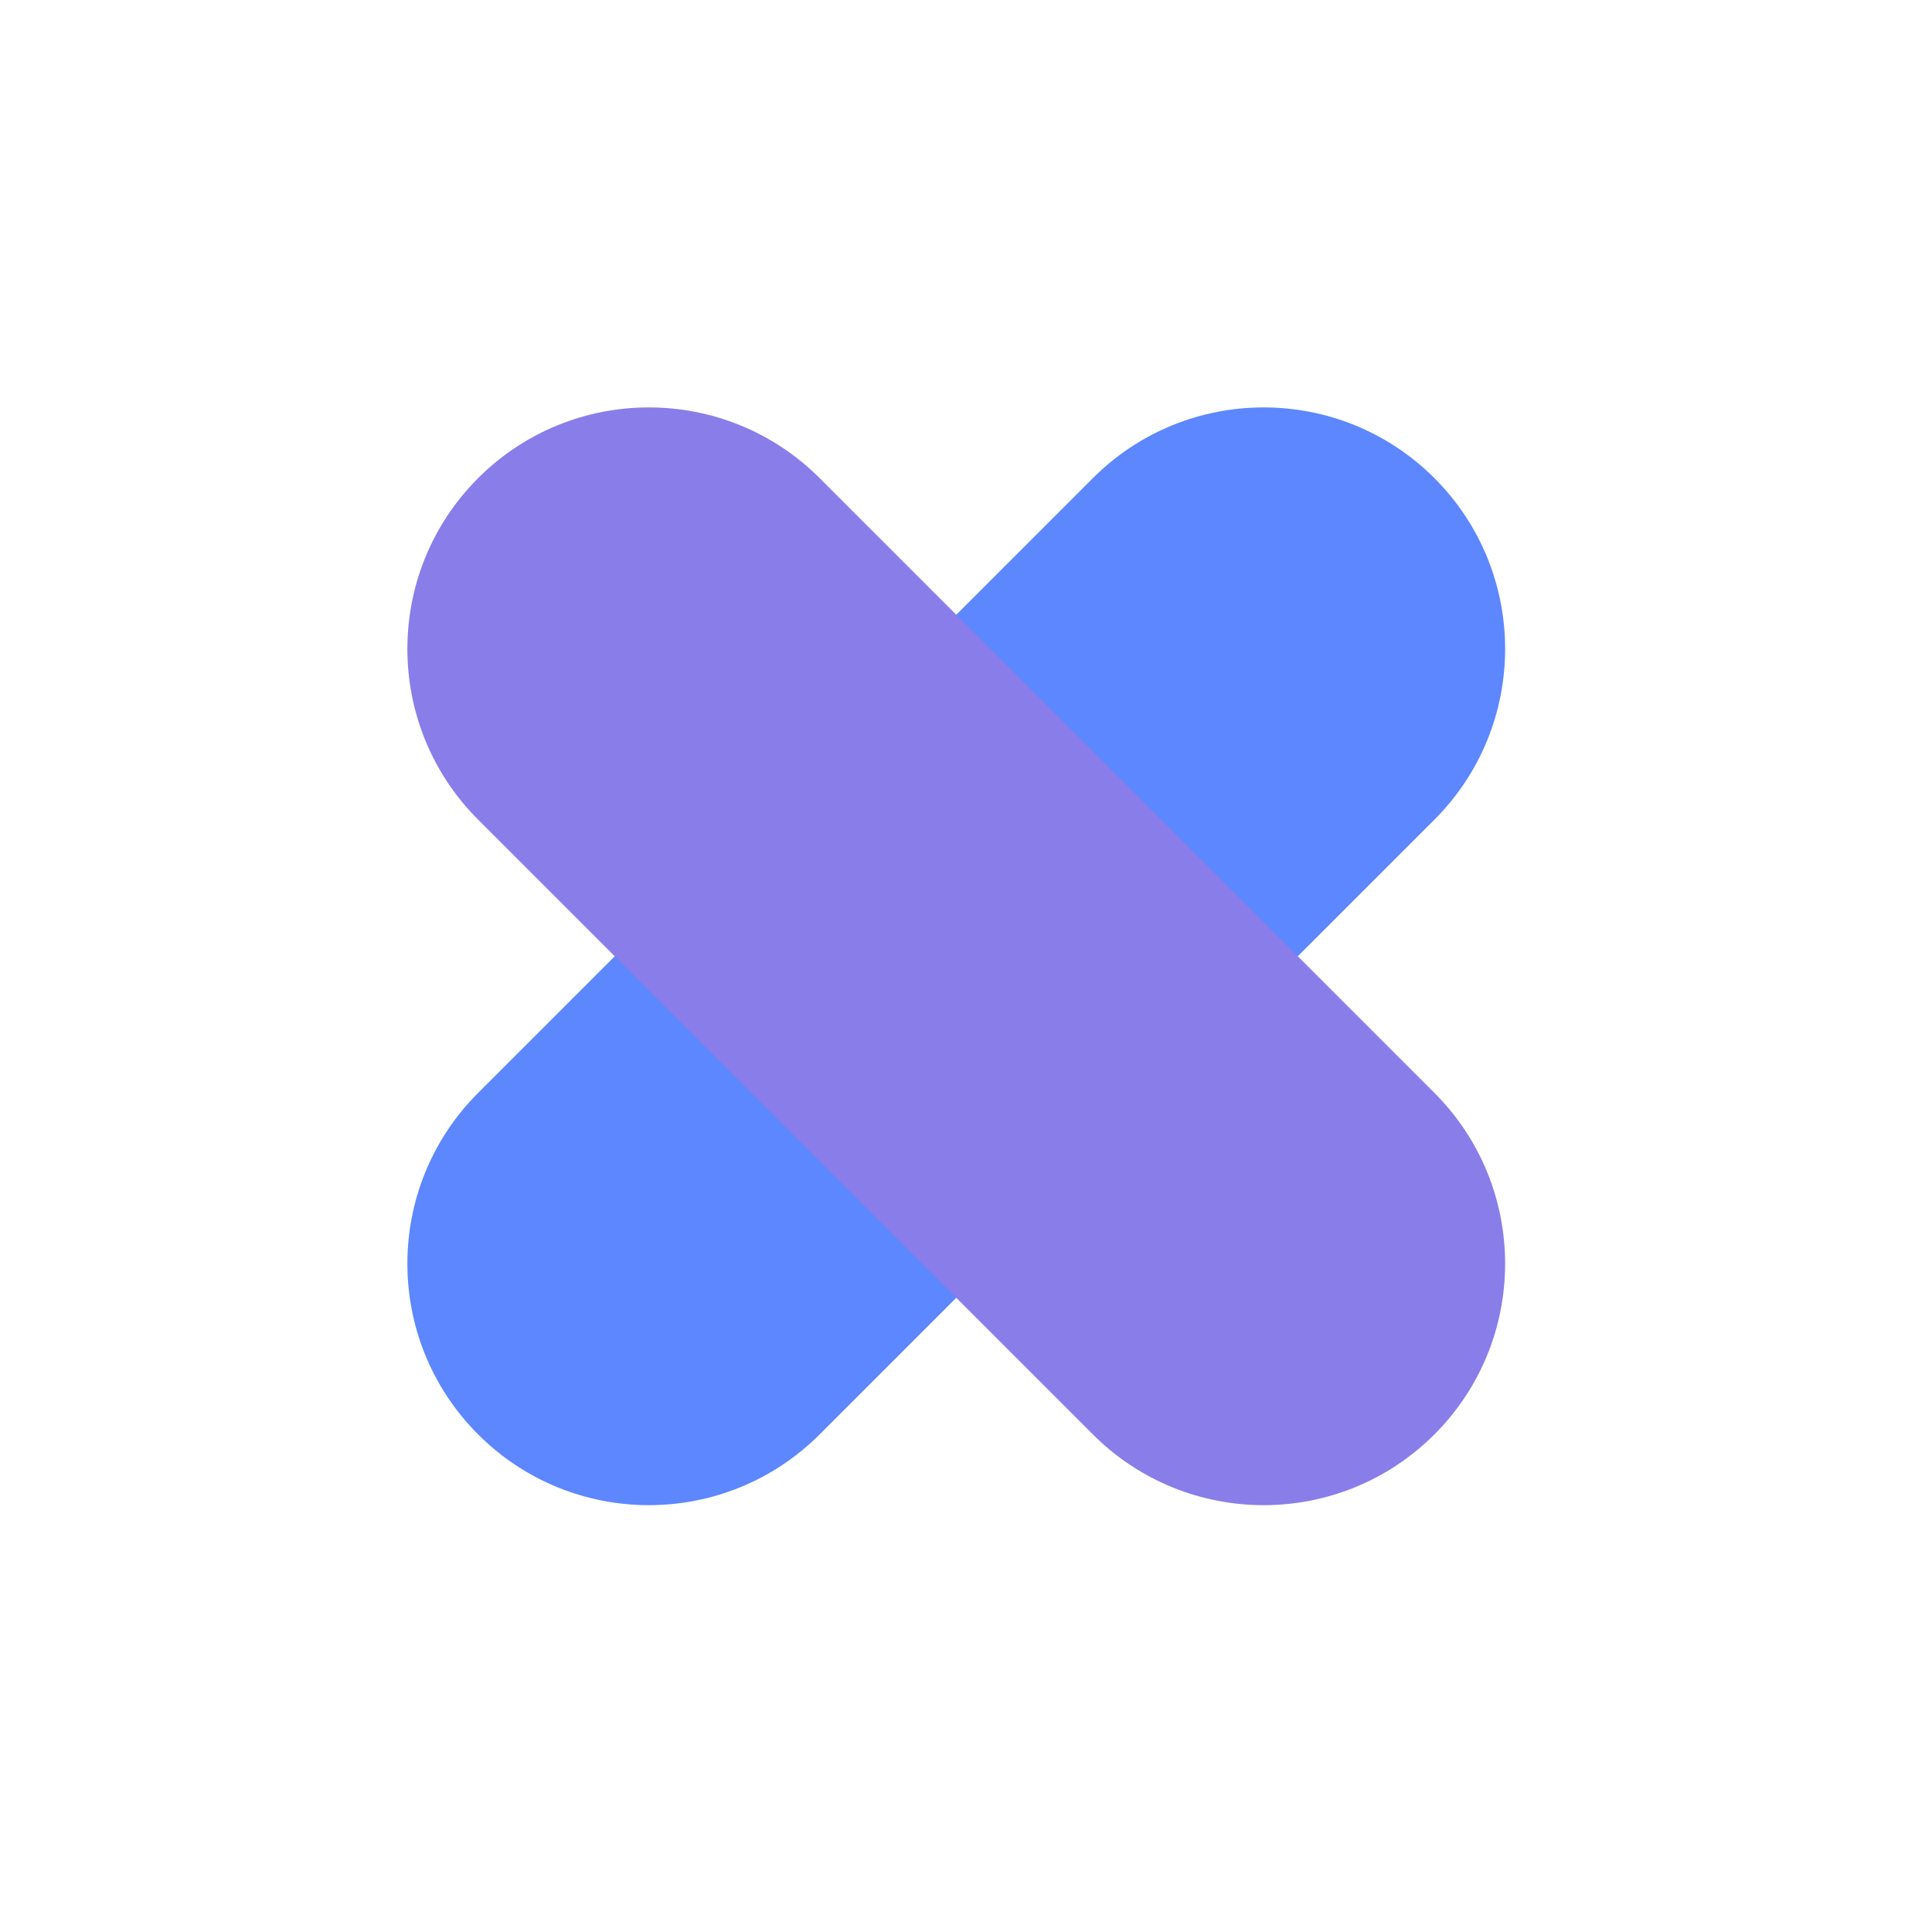 <svg width="40" height="40" viewBox="0 0 40 40" fill="none" xmlns="http://www.w3.org/2000/svg">
<path d="M9.899 29.698C7.946 27.745 7.946 24.58 9.899 22.627L22.627 9.899C24.579 7.947 27.745 7.947 29.698 9.899V9.899C31.65 11.852 31.65 15.018 29.698 16.97L16.97 29.698C15.017 31.651 11.851 31.651 9.899 29.698V29.698Z" fill="#5D87FF"/>
<g style="mix-blend-mode:multiply">
<path d="M29.698 29.698C27.745 31.651 24.579 31.651 22.627 29.698L9.899 16.97C7.946 15.018 7.946 11.852 9.899 9.899V9.899C11.851 7.947 15.017 7.947 16.97 9.899L29.698 22.627C31.65 24.58 31.65 27.746 29.698 29.698V29.698Z" fill="#897DE9"/>
</g>
</svg>
